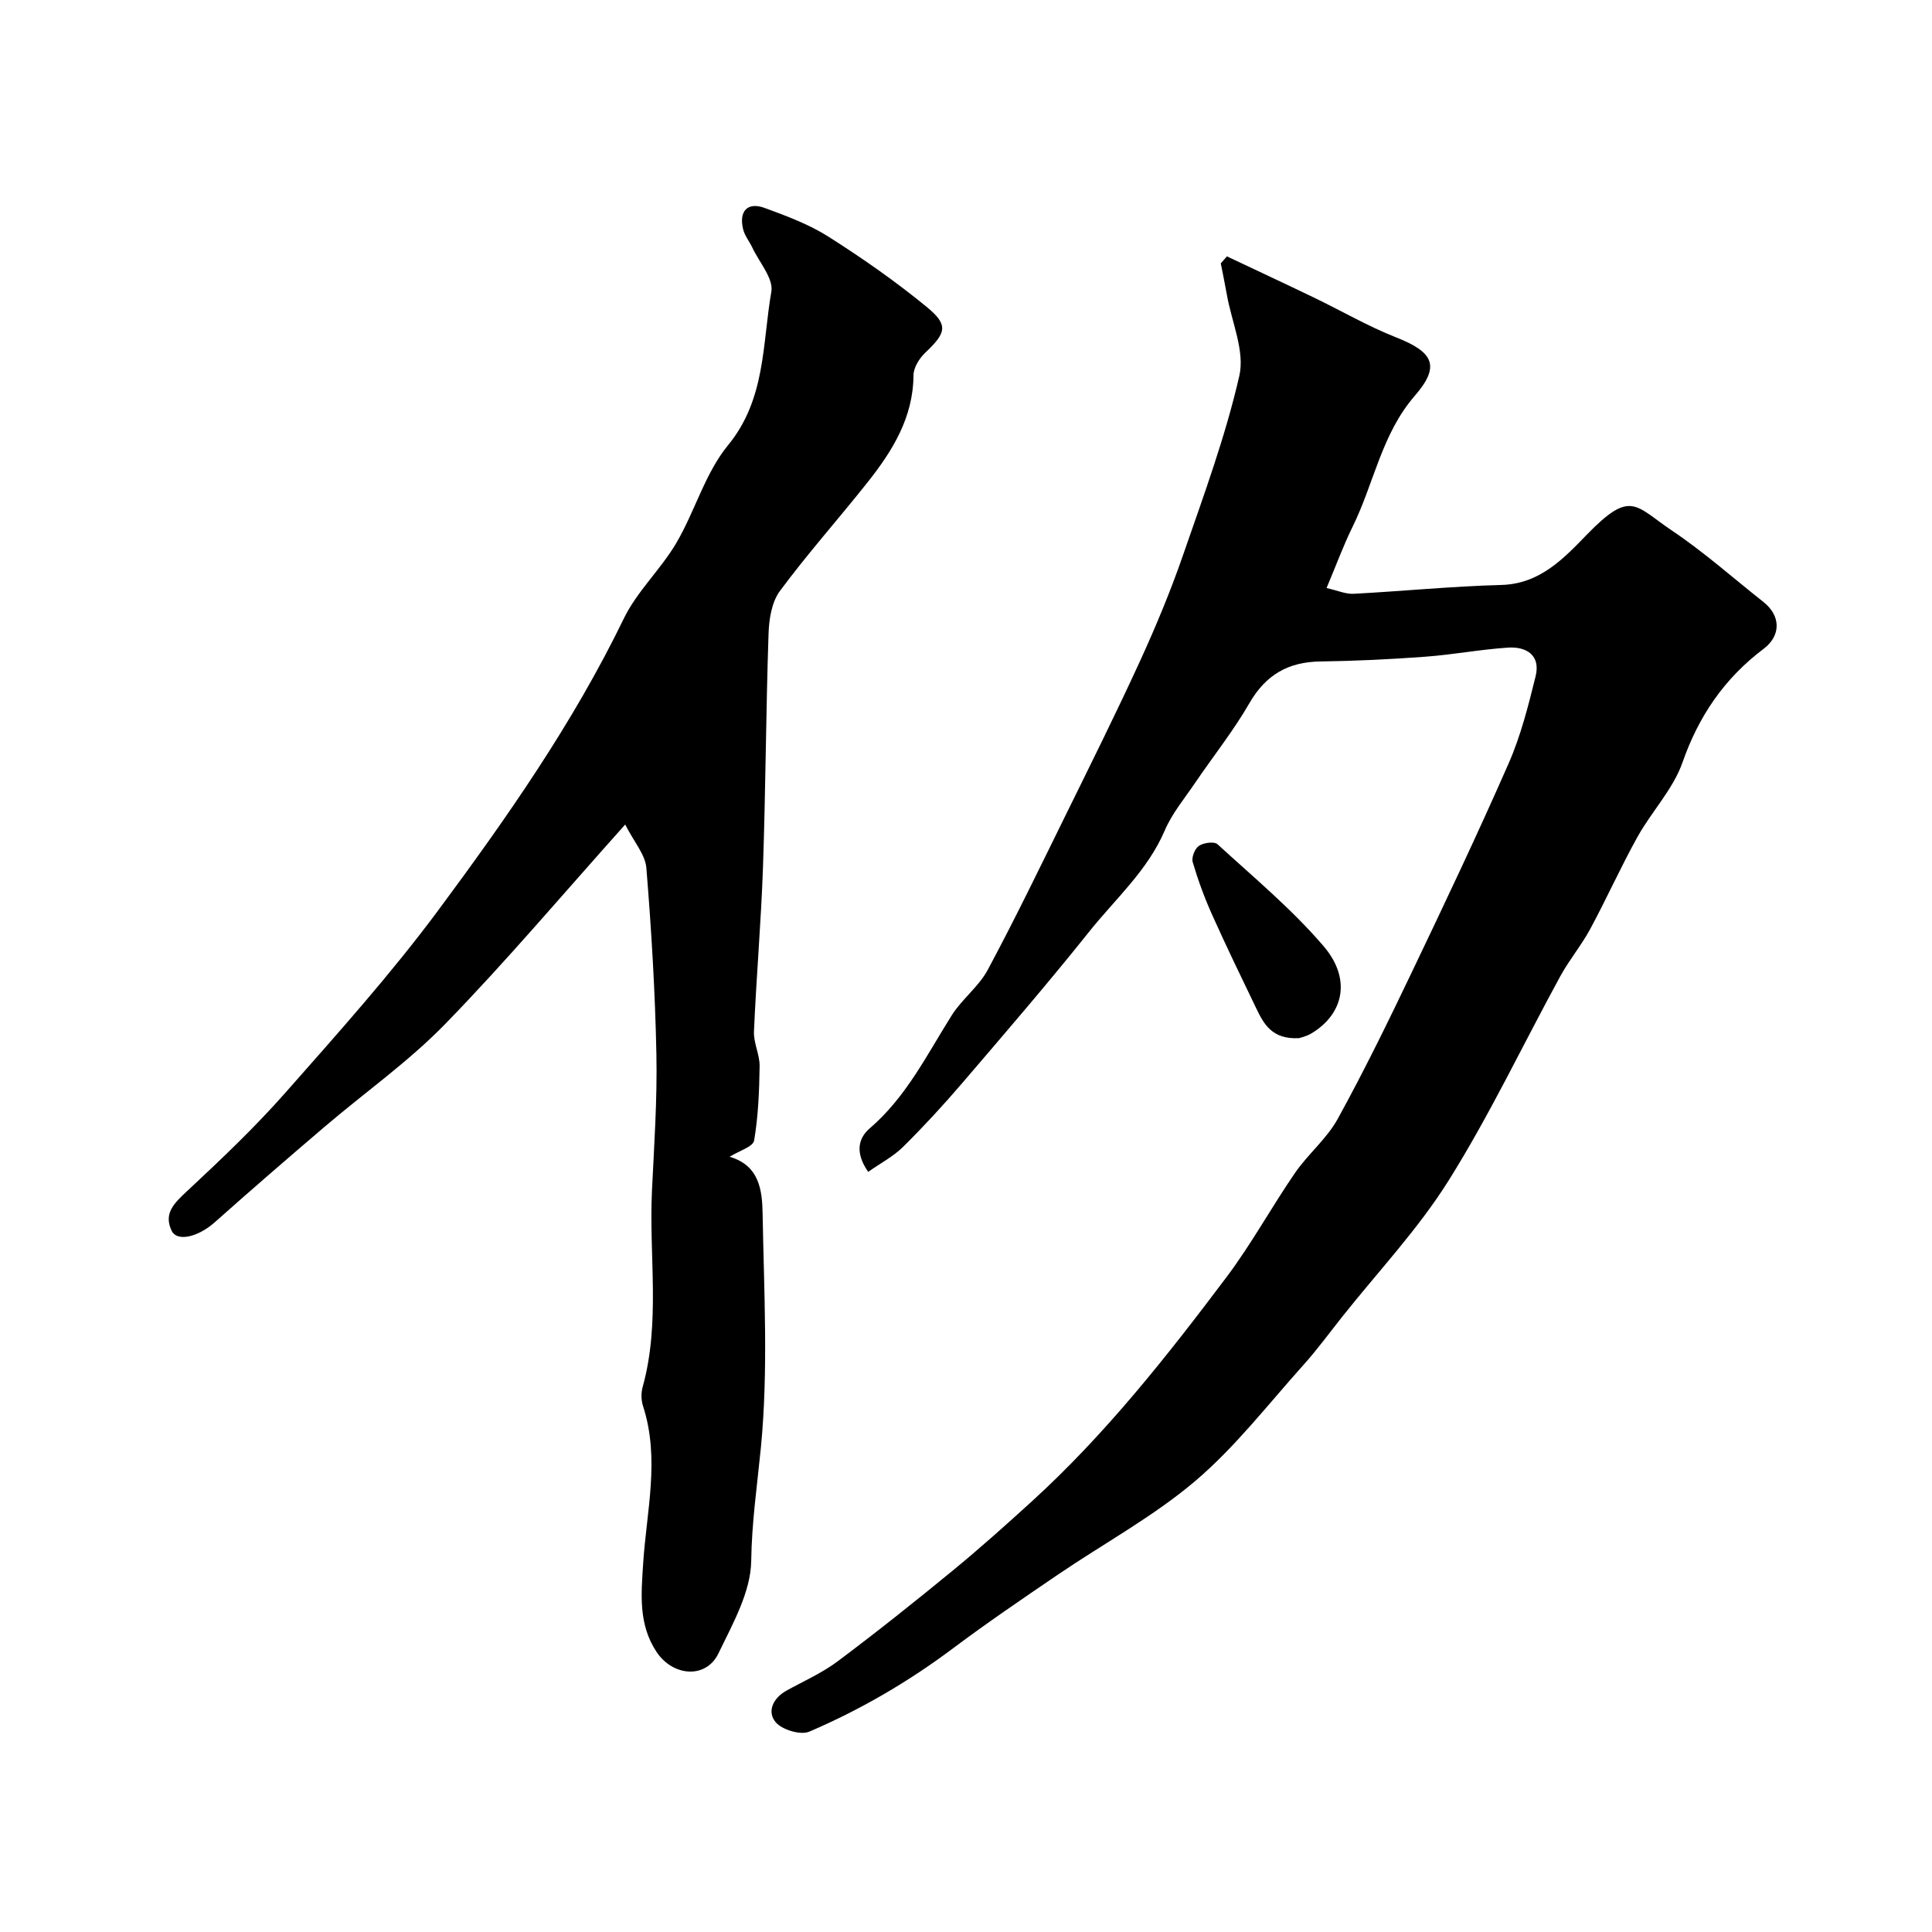 <svg enable-background="new 0 0 400 400" viewBox="0 0 400 400" xmlns="http://www.w3.org/2000/svg"><g fill="#000001"><path d="m179.75 242.62c-2.8-4-2.01-7.01.3-8.99 7.57-6.49 11.84-15.23 16.99-23.41 2.12-3.37 5.6-5.95 7.46-9.42 5.63-10.5 10.82-21.24 16.08-31.93 5.22-10.61 10.5-21.21 15.43-31.96 3.3-7.21 6.36-14.56 8.95-22.05 4.24-12.24 8.75-24.47 11.63-37.05 1.17-5.11-1.58-11.13-2.57-16.74-.39-2.19-.84-4.36-1.27-6.54.42-.48.85-.97 1.27-1.45 6.03 2.85 12.08 5.67 18.1 8.57 5.66 2.73 11.13 5.92 16.95 8.21 7.75 3.05 9.18 5.93 3.85 12.08-6.89 7.94-8.46 18.17-12.89 27.14-1.93 3.92-3.43 8.05-5.38 12.67 2.28.51 3.95 1.27 5.58 1.19 10.2-.54 20.38-1.56 30.59-1.83 8.02-.21 12.96-5.52 17.7-10.4 9.16-9.43 9.95-6.03 17.64-.86 6.64 4.46 12.67 9.82 18.96 14.8 3.55 2.81 3.69 6.91.02 9.68-8.1 6.11-13.42 13.87-16.8 23.53-1.94 5.54-6.4 10.16-9.32 15.42-3.47 6.24-6.39 12.78-9.78 19.06-1.83 3.39-4.36 6.41-6.21 9.8-7.69 14.08-14.58 28.66-23.08 42.23-6.3 10.07-14.62 18.88-22.05 28.24-2.65 3.34-5.17 6.79-8.01 9.96-7.34 8.17-14.13 17.01-22.43 24.06-8.71 7.39-18.96 12.93-28.46 19.4-7.28 4.95-14.57 9.91-21.61 15.18-9.28 6.96-19.23 12.77-29.84 17.31-1.81.77-5.63-.38-6.96-1.96-1.83-2.18-.55-4.99 2.24-6.53 3.57-1.98 7.37-3.65 10.61-6.08 8.12-6.08 16.06-12.41 23.9-18.85 5.6-4.6 11-9.44 16.36-14.32 15.23-13.89 27.94-30.02 40.27-46.41 5.15-6.85 9.28-14.46 14.15-21.53 2.69-3.91 6.57-7.07 8.83-11.17 5.49-9.98 10.5-20.23 15.41-30.51 6.83-14.28 13.62-28.6 19.98-43.09 2.52-5.74 4.08-11.94 5.59-18.05 1.07-4.33-1.86-6.18-5.69-5.94-5.71.37-11.38 1.46-17.09 1.88-7.25.54-14.52.89-21.79.99-6.65.09-11.29 2.76-14.68 8.63-3.33 5.77-7.54 11.04-11.29 16.57-2.18 3.21-4.74 6.28-6.24 9.79-3.55 8.3-10.23 14.16-15.66 20.97-8.5 10.65-17.41 20.98-26.28 31.34-3.91 4.57-8.01 9.01-12.29 13.25-2.02 1.97-4.63 3.33-7.17 5.12z"/><path d="m151.05 239.5c6.19 1.78 6.76 6.99 6.84 11.79.28 16.16 1.2 32.44-.36 48.45-.77 7.82-1.89 15.45-2 23.43-.09 6.43-3.83 13.02-6.78 19.14-2.58 5.36-9.44 4.77-12.8-.27-3.82-5.73-3.19-12.01-2.8-18.21.69-10.91 3.53-21.79-.02-32.72-.39-1.21-.42-2.74-.07-3.97 3.71-13.39 1.28-27.06 1.92-40.58.45-9.43 1.11-18.88.92-28.3-.26-12.87-1.03-25.75-2.08-38.58-.23-2.76-2.55-5.36-4.38-8.97-12.93 14.44-24.62 28.3-37.23 41.26-7.61 7.83-16.69 14.22-25.03 21.34-7.64 6.52-15.24 13.09-22.74 19.77-3.35 2.98-7.77 4.13-8.91 1.72-1.73-3.63.61-5.77 3.21-8.2 6.99-6.52 13.96-13.13 20.28-20.29 10.87-12.32 21.88-24.6 31.66-37.77 14.24-19.2 27.97-38.81 38.47-60.47 2.73-5.64 7.65-10.17 10.86-15.63 3.88-6.59 5.97-14.48 10.72-20.26 7.85-9.56 7.08-20.99 8.97-31.8.47-2.72-2.5-6.06-3.93-9.1-.61-1.3-1.6-2.48-1.92-3.84-.9-3.75.92-5.68 4.45-4.39 4.54 1.66 9.19 3.39 13.24 5.96 7.01 4.45 13.87 9.24 20.29 14.51 4.61 3.78 4.1 5.36-.28 9.52-1.22 1.16-2.41 3.07-2.42 4.64-.06 8.75-4.32 15.62-9.44 22.09-6.01 7.59-12.47 14.82-18.22 22.59-1.7 2.29-2.25 5.83-2.35 8.83-.54 16.09-.6 32.2-1.15 48.29-.39 11.37-1.38 22.72-1.87 34.09-.1 2.36 1.2 4.78 1.17 7.16-.07 5.16-.28 10.36-1.14 15.42-.24 1.29-3.12 2.12-5.08 3.35z"/><path d="m268.94 214.94c-5.63.29-7.31-2.98-8.89-6.26-3.09-6.41-6.19-12.81-9.1-19.3-1.58-3.52-2.92-7.18-4.01-10.88-.29-.97.44-2.82 1.29-3.38.97-.65 3.17-.95 3.85-.32 7.49 6.86 15.39 13.42 21.96 21.1 5.82 6.8 4.15 14.1-2.6 18.1-1.07.62-2.35.88-2.5.94z"/></g></svg>